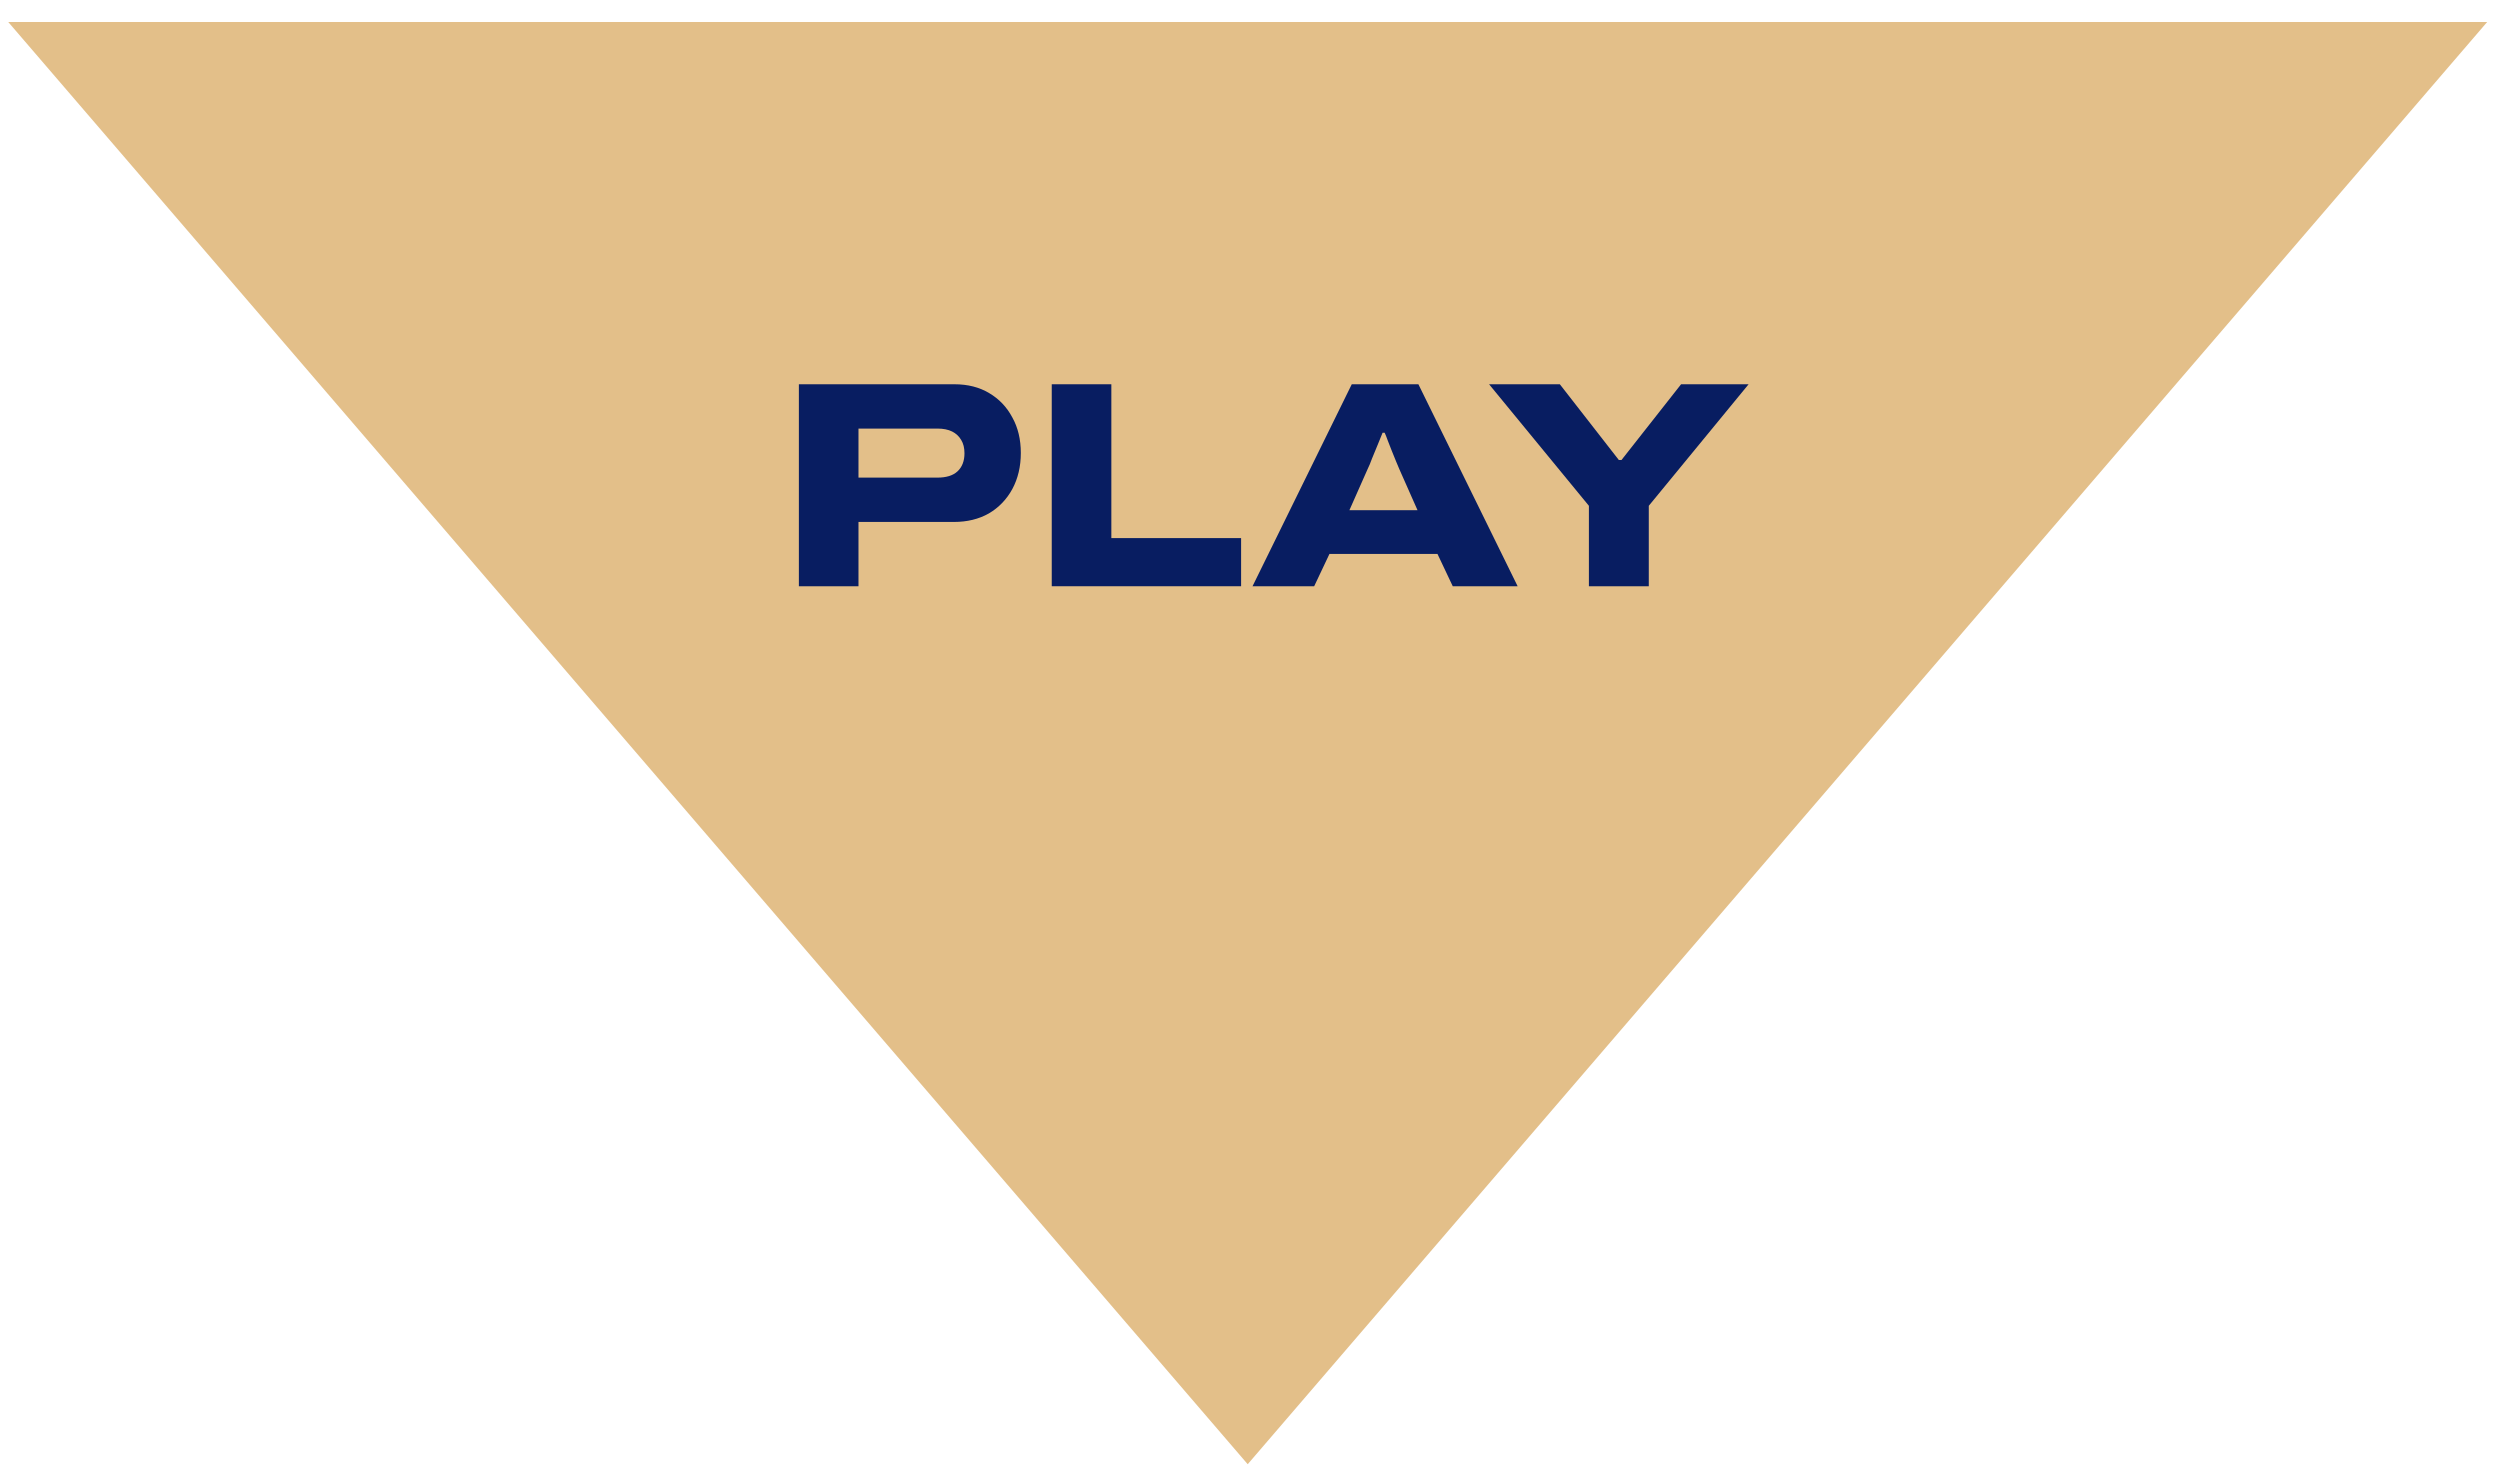 <svg width="109" height="64" viewBox="0 0 109 64" fill="none" xmlns="http://www.w3.org/2000/svg">
<path d="M54.4 63.84L0.36 0.96H108.44L54.4 63.84Z" fill="#E3BF89"/>
<path d="M69.276 25.56V22.053L64.924 16.754H68.009L70.581 20.056H70.697L73.295 16.754H76.239L71.887 22.053V25.56H69.276Z" fill="#081D61"/>
<path d="M54.61 25.56L58.937 16.754H61.842L66.169 25.56H63.34L62.674 24.152H57.964L57.298 25.56H54.61ZM58.834 22.245H61.804L61.01 20.453C60.976 20.376 60.929 20.265 60.87 20.12C60.81 19.966 60.746 19.809 60.678 19.646C60.609 19.476 60.55 19.322 60.498 19.186C60.447 19.041 60.404 18.934 60.37 18.866H60.281C60.221 19.019 60.148 19.198 60.063 19.403C59.978 19.608 59.897 19.804 59.82 19.992C59.752 20.18 59.688 20.333 59.628 20.453L58.834 22.245Z" fill="#081D61"/>
<path d="M45.856 25.56V16.754H48.455V23.461H54.112V25.56H45.856Z" fill="#081D61"/>
<path d="M34.831 25.56V16.754H41.615C42.196 16.754 42.699 16.882 43.126 17.138C43.561 17.394 43.898 17.748 44.137 18.2C44.385 18.644 44.508 19.16 44.508 19.749C44.508 20.338 44.385 20.863 44.137 21.323C43.89 21.776 43.548 22.13 43.113 22.386C42.678 22.633 42.17 22.757 41.59 22.757H37.43V25.56H34.831ZM37.43 20.824H40.873C41.257 20.824 41.547 20.735 41.743 20.555C41.948 20.367 42.051 20.103 42.051 19.762C42.051 19.531 42.004 19.339 41.91 19.186C41.816 19.023 41.684 18.9 41.513 18.814C41.343 18.729 41.129 18.686 40.873 18.686H37.43V20.824Z" fill="#081D61"/>
</svg>
